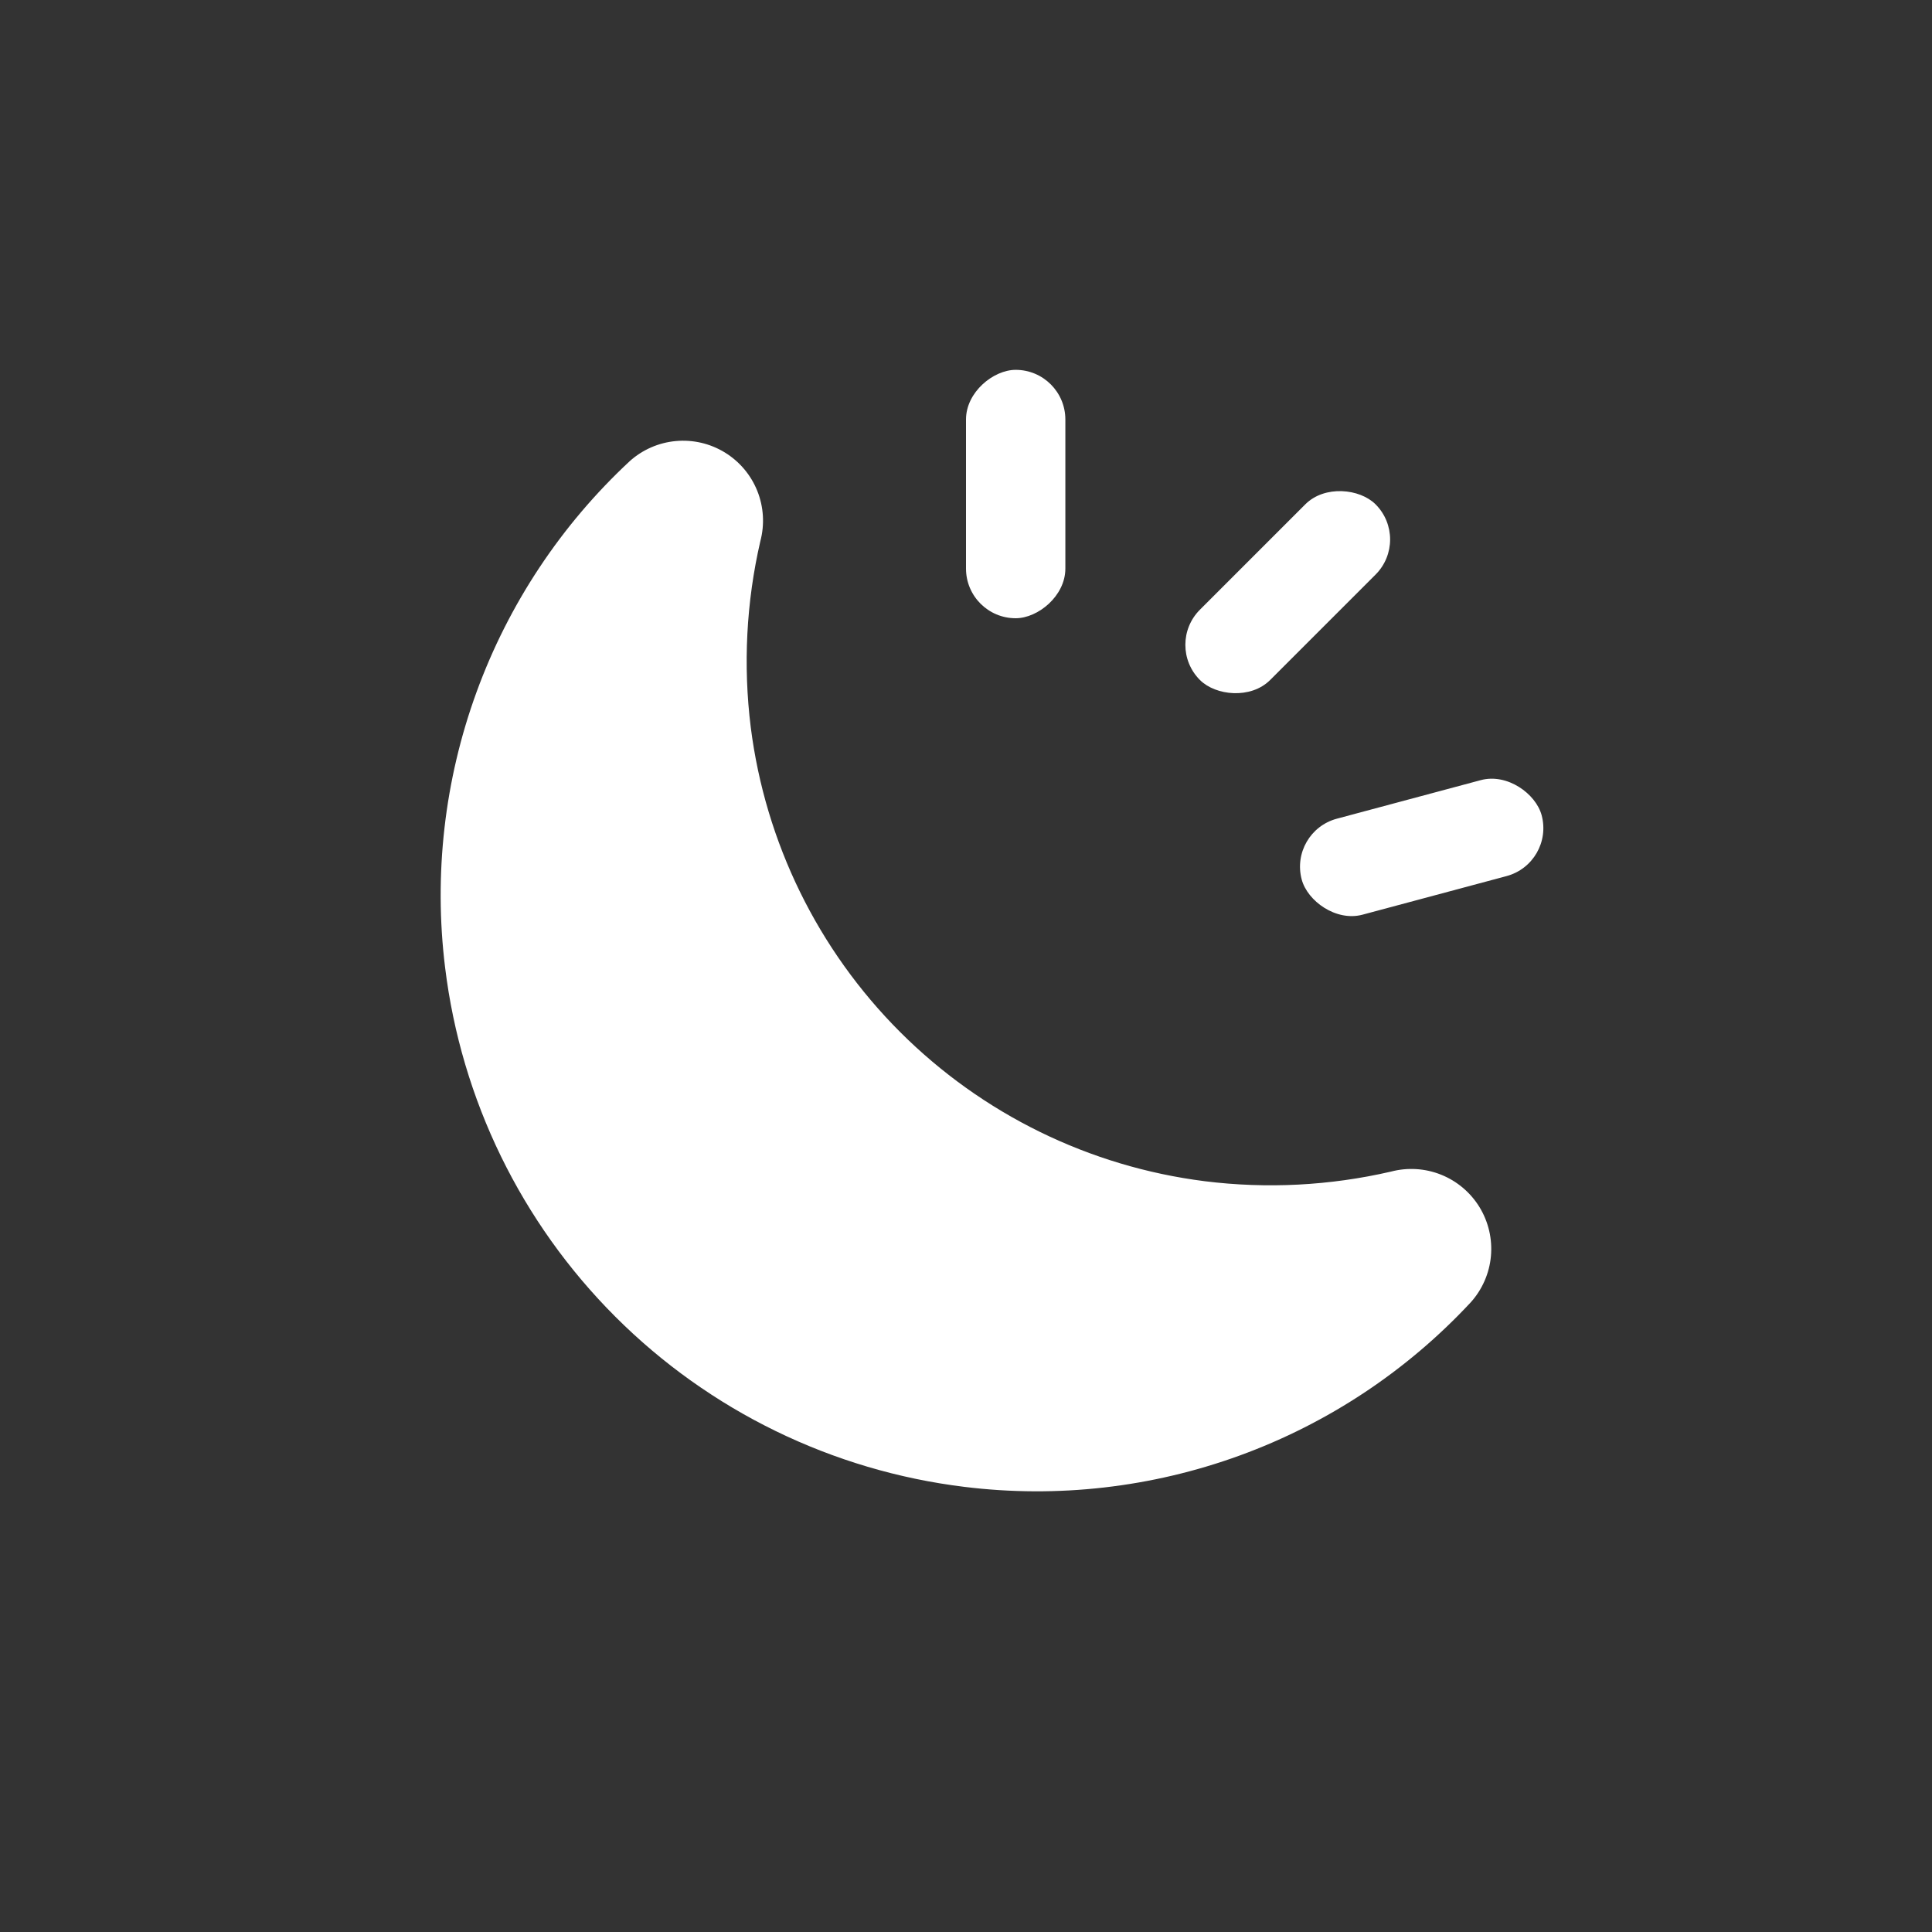 <svg width="100" height="100" viewBox="0 0 100 100" fill="none" xmlns="http://www.w3.org/2000/svg">
<rect x="0" y="0" width="100" height="100" fill="#333333" stroke="none"/>
<path d="M38.859 37.645C38.459 34.428 38.627 31.166 39.356 28.008C39.584 27.146 39.528 26.235 39.197 25.408C38.865 24.582 38.276 23.884 37.516 23.419C36.756 22.954 35.866 22.747 34.979 22.829C34.092 22.91 33.255 23.276 32.593 23.871C29.043 27.173 26.325 31.269 24.665 35.824C23.004 40.379 22.446 45.263 23.038 50.075C23.874 56.915 26.975 63.278 31.848 68.151C36.721 73.024 43.084 76.125 49.924 76.961C54.736 77.553 59.62 76.995 64.175 75.334C68.73 73.674 72.826 70.956 76.128 67.406C76.723 66.743 77.089 65.907 77.17 65.02C77.251 64.133 77.044 63.243 76.58 62.483C76.115 61.723 75.417 61.134 74.591 60.802C73.764 60.471 72.853 60.415 71.992 60.643C68.833 61.372 65.571 61.54 62.354 61.139C56.386 60.384 50.839 57.666 46.586 53.413C42.333 49.159 39.615 43.612 38.859 37.645Z" fill="white"/>
<rect x="50" y="32" width="12.857" height="5.143" rx="2.571" transform="rotate(-90 50 32)" fill="white"/>
<rect x="60.289" y="33.377" width="12.857" height="5.143" rx="2.571" transform="rotate(-45 60.289 33.377)" fill="white"/>
<rect x="66.711" y="43.041" width="12.857" height="5.143" rx="2.571" transform="rotate(-15 66.711 43.041)" fill="white"/>
</svg>
